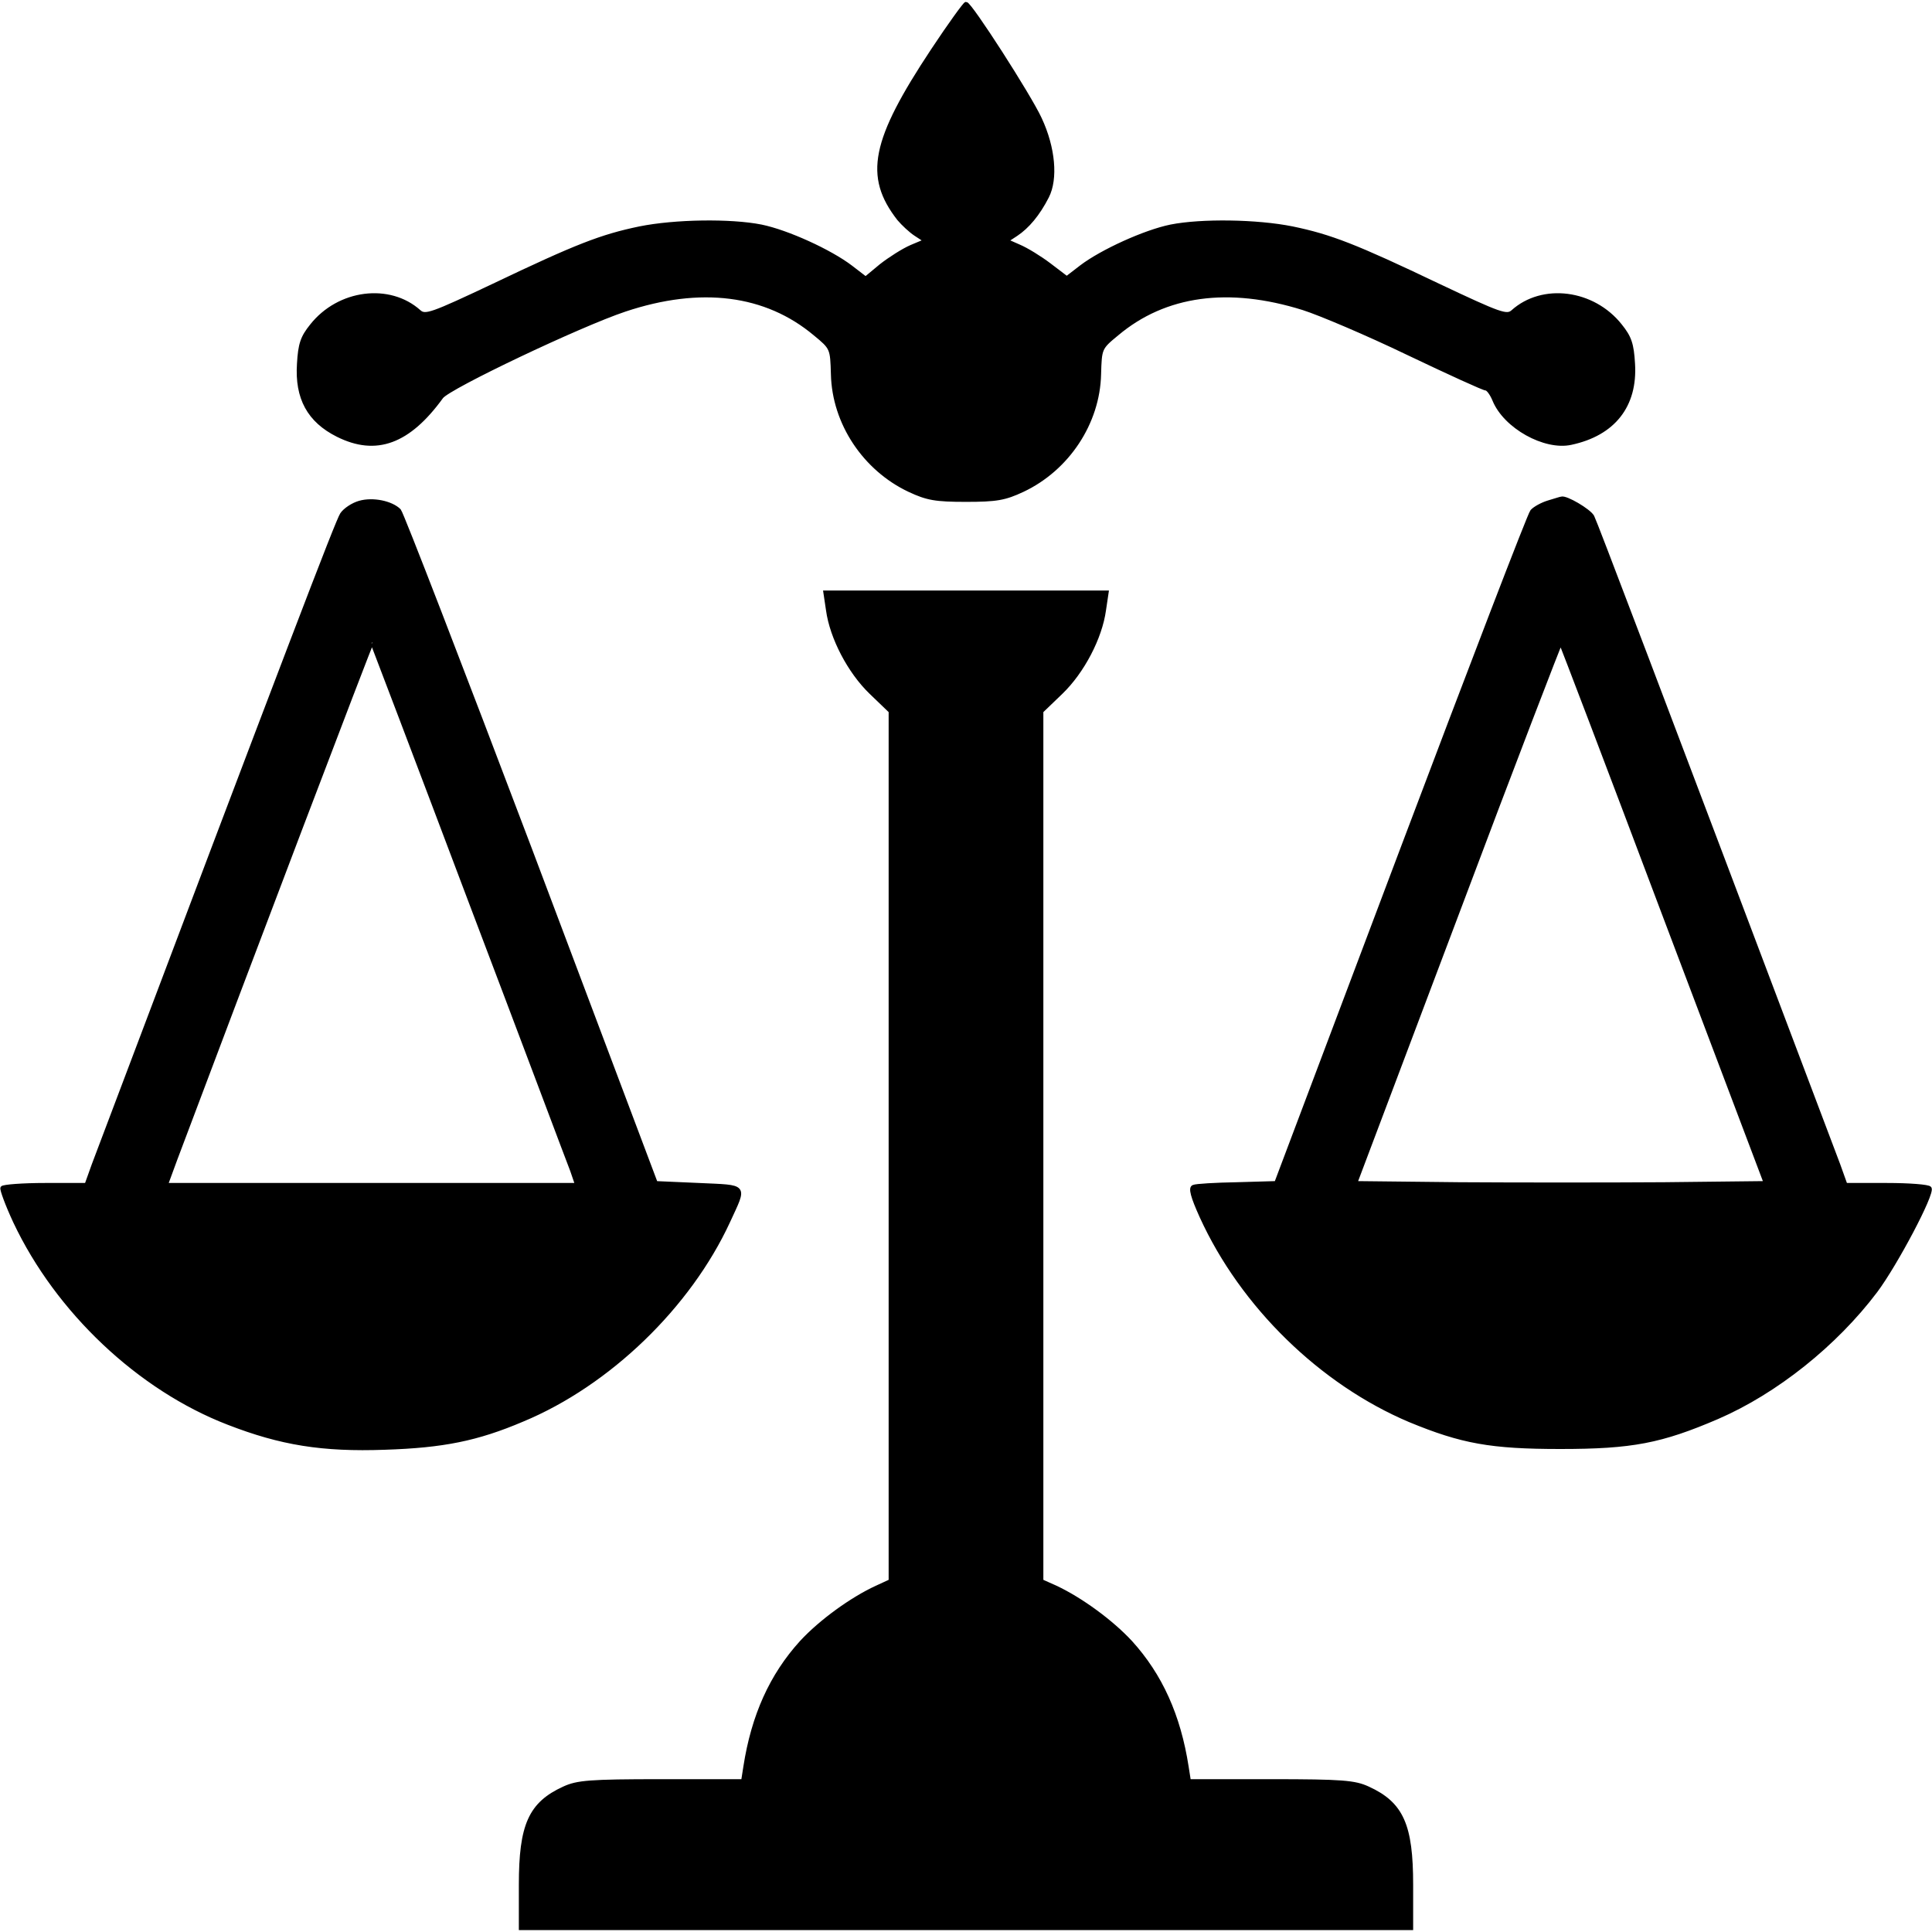 <svg xmlns="http://www.w3.org/2000/svg" width="682.667" height="682.667" version="1.0" viewBox="0 0 512 512" fill="currentColor"  stroke="currentColor">
<style>
    path {
        fill: #000;
    }
    @media (prefers-color-scheme: dark) {
        path {
            fill:#ebc23c;
        }
    }
</style>
<path d="M247.2 13.3c-15.9 24-17.8 33.4-9 44.7 1.1 1.3 3.1 3.2 4.5 4.1l2.6 1.7-3.8 1.6c-2.1.9-5.7 3.2-8 5l-4.1 3.4-3.9-3c-5.5-4.2-16.9-9.4-23.8-10.8-8.1-1.6-22.8-1.4-32.2.5-10.1 2.1-16.6 4.6-38.8 15.2-16.3 7.7-18 8.3-19.6 6.9-7.9-7.1-21.3-5.4-28.5 3.7-2.5 3.1-3.1 4.9-3.4 10.1-.6 9.1 2.7 15.1 10.3 18.9 10.2 5.1 18.8 1.9 27.5-10.1 1.9-2.6 36.6-19.1 48.6-23.1 20.1-6.7 37.4-4.5 50.4 6.4 4.5 3.7 4.5 3.8 4.7 10.7.3 12.9 8.4 25.1 20.3 30.7 4.7 2.2 6.9 2.6 15 2.6s10.3-.4 15-2.6c11.9-5.6 20-17.8 20.3-30.7.2-6.9.2-7 4.7-10.7 12.7-10.7 29.6-13 49.4-6.8 4.4 1.4 16.9 6.7 27.7 11.9 10.9 5.2 20.1 9.4 20.7 9.4.5 0 1.5 1.3 2.2 3 2.9 7.1 13.4 12.9 20.3 11.4 11.3-2.4 17.2-9.9 16.5-21-.3-5.2-.9-7-3.4-10.1-7.2-9.1-20.6-10.8-28.5-3.7-1.6 1.4-3.3.8-19.6-6.9-22.2-10.6-28.7-13.1-38.8-15.2-9.4-1.9-24.1-2.1-32.2-.5-6.9 1.4-18.3 6.6-23.7 10.7l-3.9 3-4.6-3.5c-2.5-1.9-6.1-4.1-8-4.9l-3.4-1.5 2.6-1.7c3-2 5.8-5.3 8.2-10 2.4-4.7 1.7-12.9-1.9-20.6C272.8 25.4 257.1 1 256 1c-.3 0-4.3 5.5-8.8 12.3zM95.3 133.2c-1.8.5-3.9 1.9-4.7 3.1-1.2 1.8-13.8 34.7-65.8 172.4l-1.9 5.3H12c-6 0-11.1.4-11.4.8-.2.4 1.3 4.5 3.4 9 11.2 23.7 32.9 44.2 56.5 53.3 13.9 5.4 24.9 7.2 41.5 6.6 15.4-.5 24.4-2.3 36.4-7.4 22.9-9.5 44.2-30.1 54.6-52.6 4.5-9.8 5.1-9.1-7.8-9.7l-11.4-.5-33.3-88.4c-18.4-48.6-34-89-34.7-89.8-2.1-2.1-7-3.1-10.5-2.1zm29.2 105.3c14.2 37.4 26.3 69.7 27.1 71.7l1.3 3.8H44l2.5-6.8c18.8-50 51.9-137.2 52.1-137 .1.2 11.8 30.9 25.9 68.3zM410.4 133.1c-1.7.5-3.7 1.6-4.4 2.4-.7.8-16.2 41.2-34.5 89.7l-33.3 88.3-10.4.3c-5.6.1-10.9.4-11.5.7-.9.3-.3 2.6 2.1 7.9 10.8 23.7 31.8 44.1 55.2 54 13.8 5.7 21.5 7.1 39.9 7.1 19 0 26.7-1.5 41.6-7.9 15.5-6.7 31.3-19.3 42-33.5 5.3-7.1 15.2-25.8 14.3-27.2-.3-.5-5.4-.9-11.4-.9h-10.9l-1.9-5.3c-49.6-131.3-64.3-170-65.2-171.8-.9-1.6-7-5.2-8.2-4.8-.2 0-1.7.5-3.4 1zm30.5 109 27 71.4-26.9.3c-14.8.1-39.2.1-54.3 0l-27.5-.3 27.1-71.8c14.8-39.4 27.2-71.6 27.3-71.4.2.2 12.5 32.5 27.3 71.8z"/><path d="M219.4 161.7c1 7.3 5.7 16.3 11.4 21.8l5.2 5V419l-3.7 1.7c-6.7 3.1-14.8 9-19.9 14.5-8 8.8-12.8 19.5-14.9 33l-.6 3.8h-21.7c-19 0-22.2.3-25.7 1.9-9 4.1-11.5 9.8-11.5 25.6V511h236v-11.5c0-15.8-2.5-21.5-11.5-25.6-3.5-1.6-6.7-1.9-25.7-1.9h-21.7l-.6-3.8c-2.1-13.5-6.9-24.2-14.9-33-5.1-5.5-13.2-11.4-19.8-14.5L276 419V188.5l5.2-5c5.7-5.5 10.4-14.5 11.4-21.8l.7-4.7h-74.6l.7 4.7z"/></svg>
